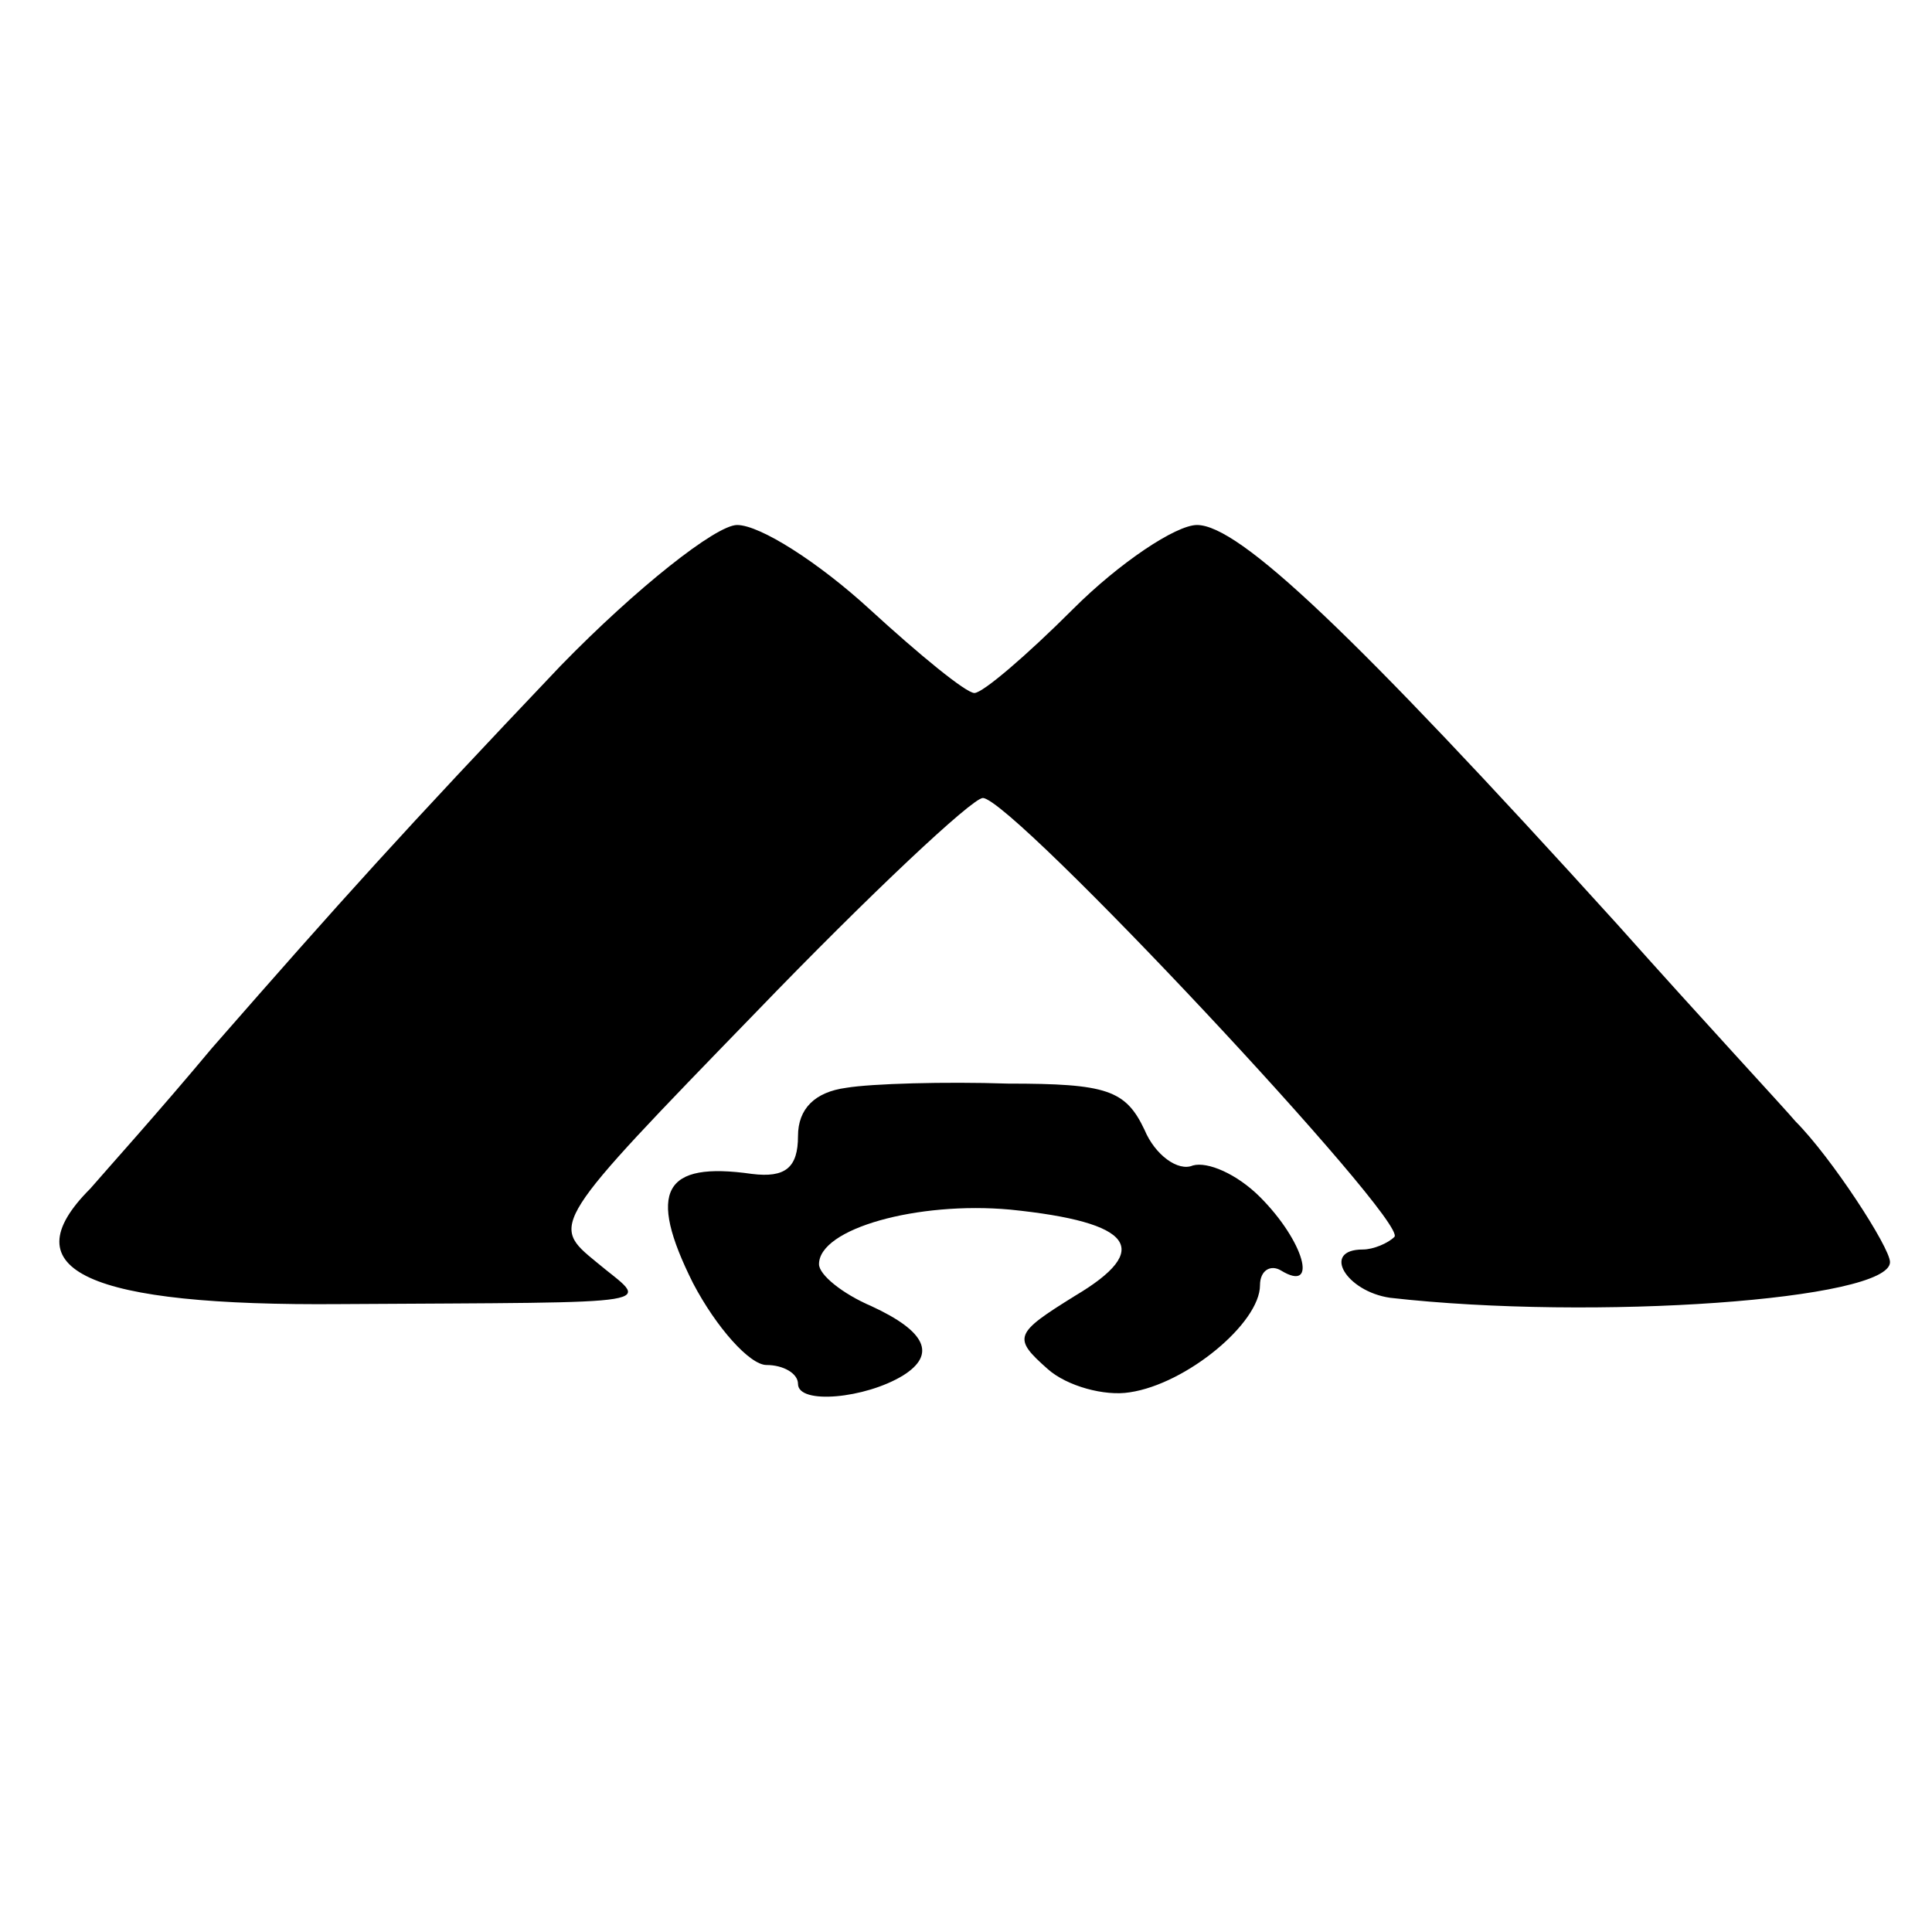 <?xml version="1.0" standalone="no"?>
<!DOCTYPE svg PUBLIC "-//W3C//DTD SVG 20010904//EN"
 "http://www.w3.org/TR/2001/REC-SVG-20010904/DTD/svg10.dtd">
<svg version="1.0" xmlns="http://www.w3.org/2000/svg"
 width="92pt" height="92pt" viewBox="0 0 92 92"
 preserveAspectRatio="xMidYMid meet">
<g transform="translate(0,92) scale(0.1,-0.1)"
fill="#000000" stroke="none">
<path d="M267 603 c-76 -80 -103 -110 -166 -182 -25 -30 -52 -60 -58 -67 -39
-39 -1 -56 119 -55 160 1 147 -1 122 20 -22 18 -22 18 76 119 54 56 103 102
108 102 14 0 203 -202 196 -209 -3 -3 -10 -6 -15 -6 -20 0 -8 -20 13 -23 97
-11 238 -1 238 17 0 7 -28 50 -45 67 -5 6 -44 48 -85 94 -126 139 -180 190
-200 190 -10 0 -37 -18 -59 -40 -22 -22 -43 -40 -47 -40 -4 0 -26 18 -50 40
-24 22 -52 40 -63 40 -10 0 -48 -30 -84 -67z"/>
<path d="M403 402 c-15 -2 -23 -10 -23 -23 0 -15 -6 -20 -22 -18 -42 6 -50 -8
-28 -52 11 -21 27 -39 35 -39 8 0 15 -4 15 -9 0 -10 32 -7 50 4 16 10 11 21
-15 33 -14 6 -25 15 -25 20 0 17 47 30 91 26 59 -6 68 -19 31 -41 -29 -18 -30
-20 -13 -35 9 -8 27 -13 39 -11 27 4 62 33 62 51 0 7 5 10 10 7 18 -11 11 14
-10 35 -11 11 -25 17 -32 15 -7 -3 -18 5 -23 17 -9 19 -18 22 -65 22 -30 1
-65 0 -77 -2z"/>
</g>
</svg>
